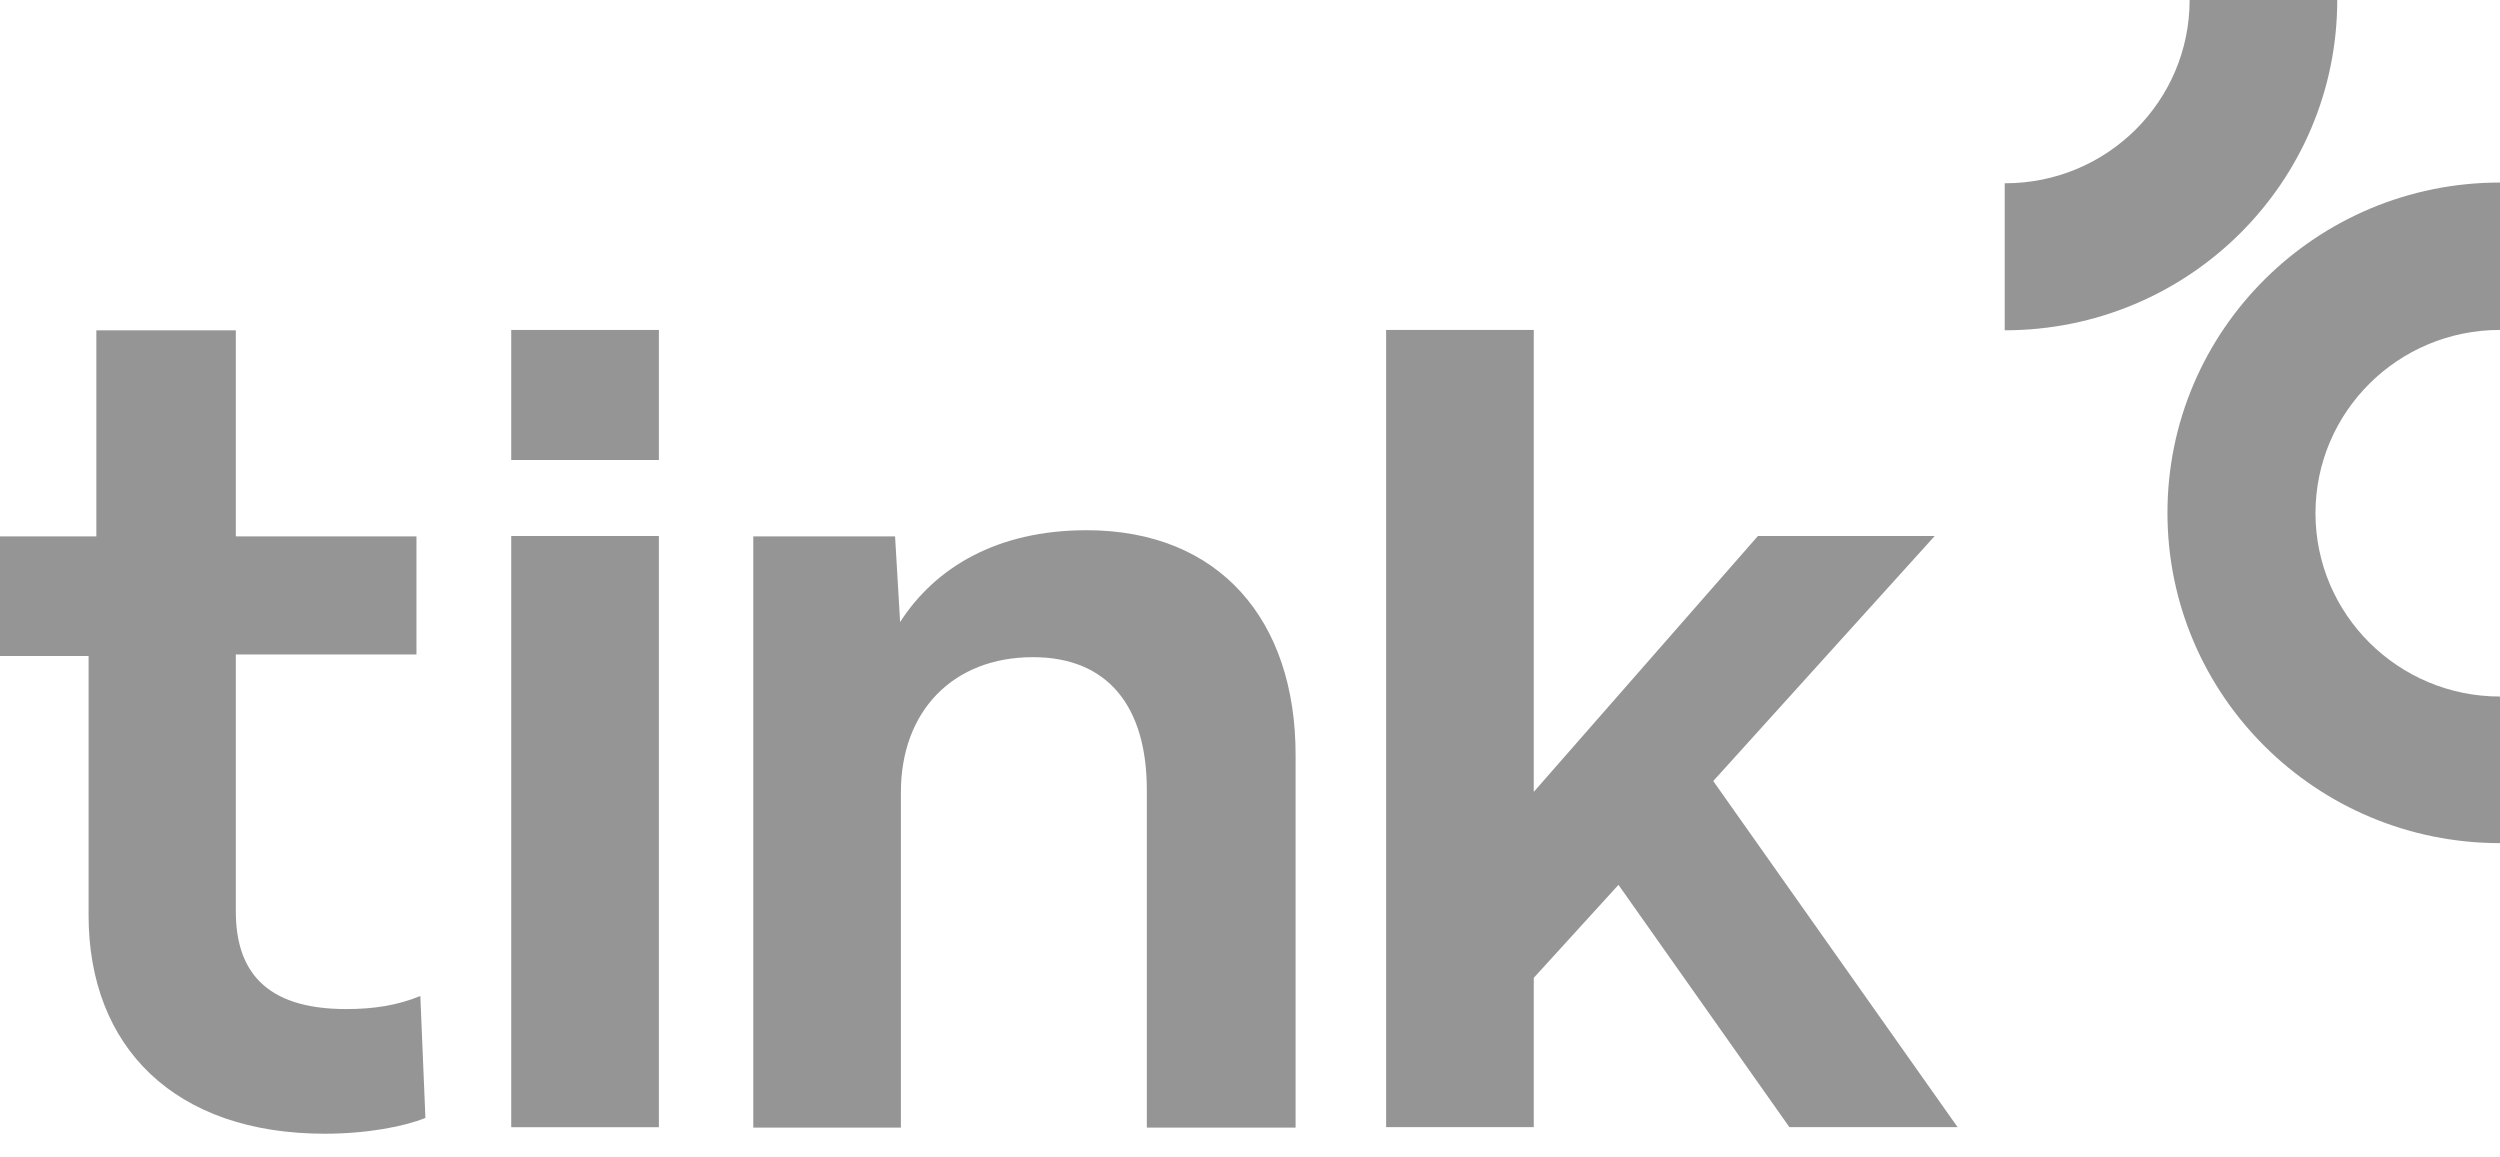 <svg width="67" height="31" viewBox="0 0 67 31" fill="none" xmlns="http://www.w3.org/2000/svg">
<path d="M9.277 27.043C7.07 27.043 6.32 25.978 6.32 24.427V17.539H11.161V14.375H6.32V8.853H2.582V14.375H0V17.581H2.374V24.53C2.374 28.057 4.675 30.384 8.704 30.384C9.839 30.384 10.849 30.187 11.401 29.96L11.265 26.692C10.641 26.95 9.995 27.043 9.277 27.043Z" fill="#959595"/>
<path d="M17.658 14.365H13.701V30.209H17.658V14.365Z" fill="#959595"/>
<path d="M29.121 14.21C26.716 14.21 25.06 15.213 24.123 16.671L23.988 14.375H20.188V30.219H24.144V21.232C24.144 19.06 25.539 17.612 27.684 17.612C29.693 17.612 30.735 18.936 30.735 21.17V30.219H34.722V20.26C34.733 16.599 32.661 14.21 29.121 14.21Z" fill="#959595"/>
<path d="M45.915 20.932L51.85 14.365H47.112L41.105 21.222V8.843H37.148V30.208H41.105V26.206L43.375 23.714L47.956 30.208H52.464L45.915 20.932Z" fill="#959595"/>
<path d="M17.658 8.843H13.701V12.328H17.658V8.843Z" fill="#959595"/>
<path d="M53.736 4.912C56.474 4.912 58.682 2.709 58.682 0H62.638C62.638 4.892 58.65 8.852 53.726 8.852V4.912H53.736Z" fill="#959595"/>
<path d="M67 8.842C64.262 8.842 62.055 11.045 62.055 13.754C62.055 16.464 64.272 18.667 67 18.667V22.596C62.076 22.596 58.088 18.636 58.088 13.744C58.088 8.852 62.076 4.892 67 4.892V8.842Z" fill="#959595"/>
</svg>
